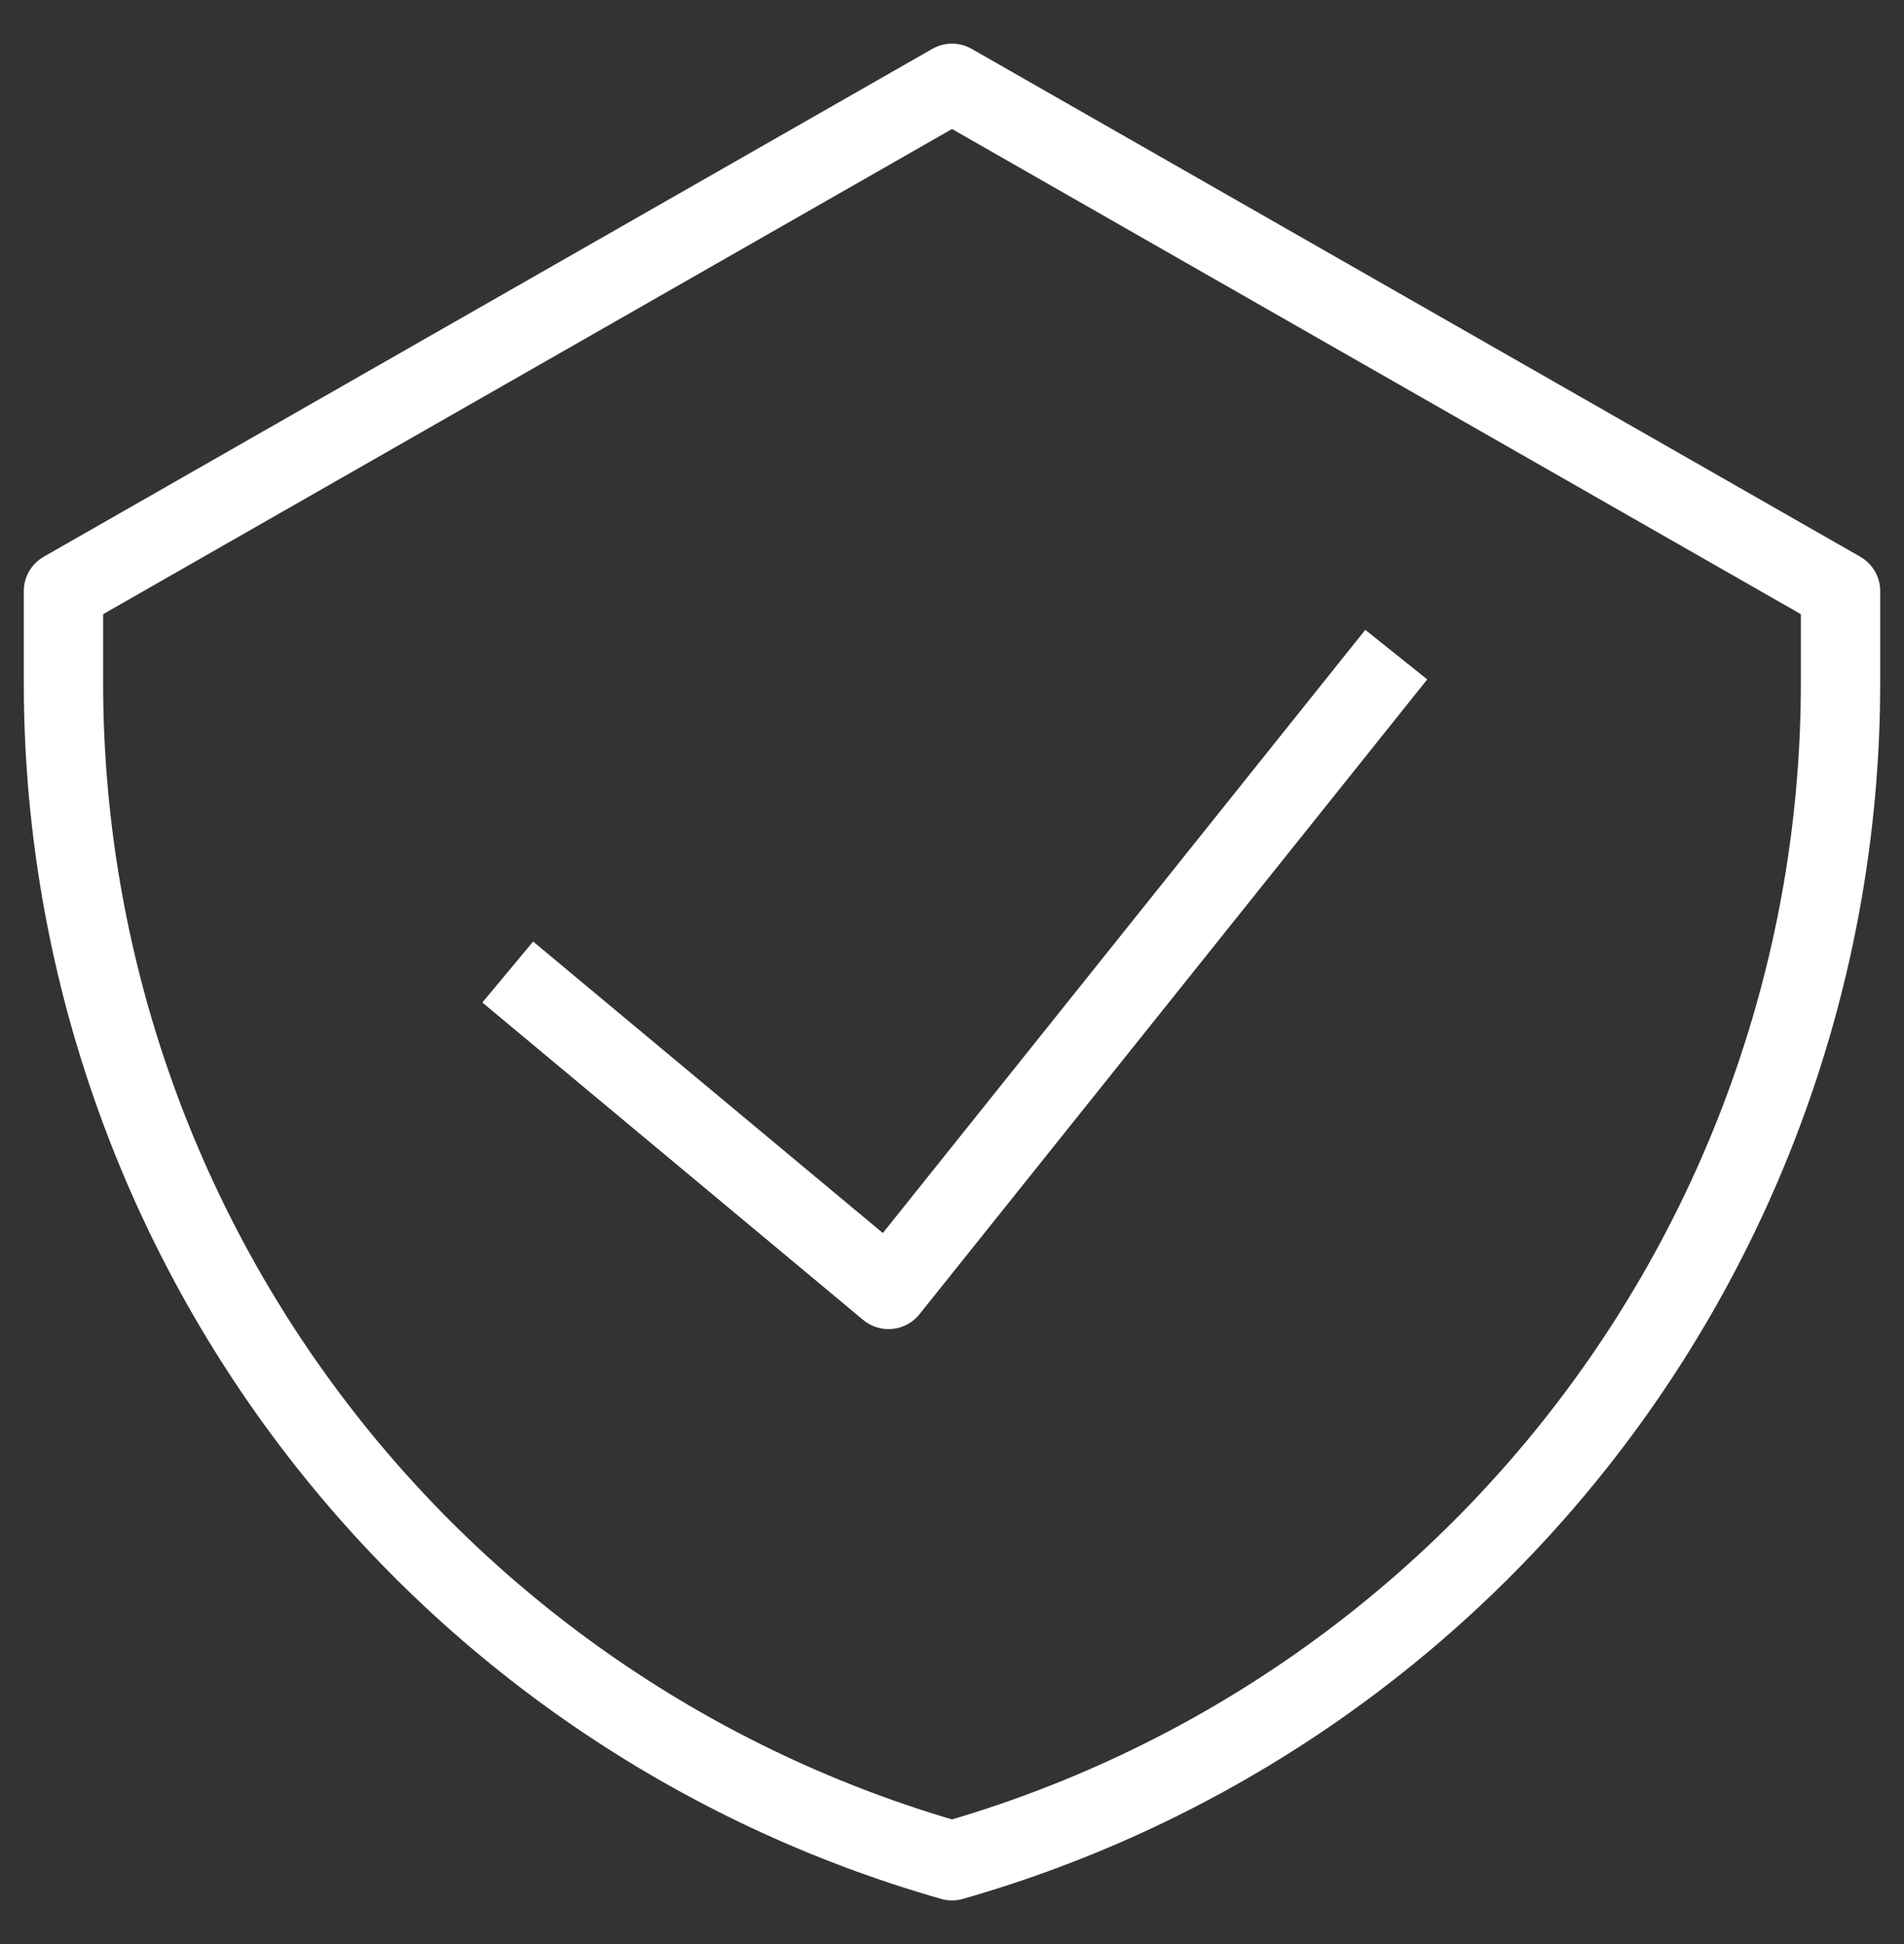 <svg width="48" height="49" viewBox="0 0 48 49" fill="none" xmlns="http://www.w3.org/2000/svg">
<rect x="0" y="0" width="48" height="49" fill="#333333" stroke="none"/>
<path d="M12.8 24.5L22.4 32.5L35.2 16.5M24 2.1L1.6 14.9V17.204C1.599 23.916 3.785 30.445 7.827 35.803C11.869 41.161 17.546 45.057 24 46.9C30.454 45.057 36.131 41.161 40.173 35.803C44.215 30.445 46.401 23.916 46.4 17.204V14.9L24 2.1Z" stroke="white" stroke-width="2" stroke-linejoin="round"/>
</svg>
